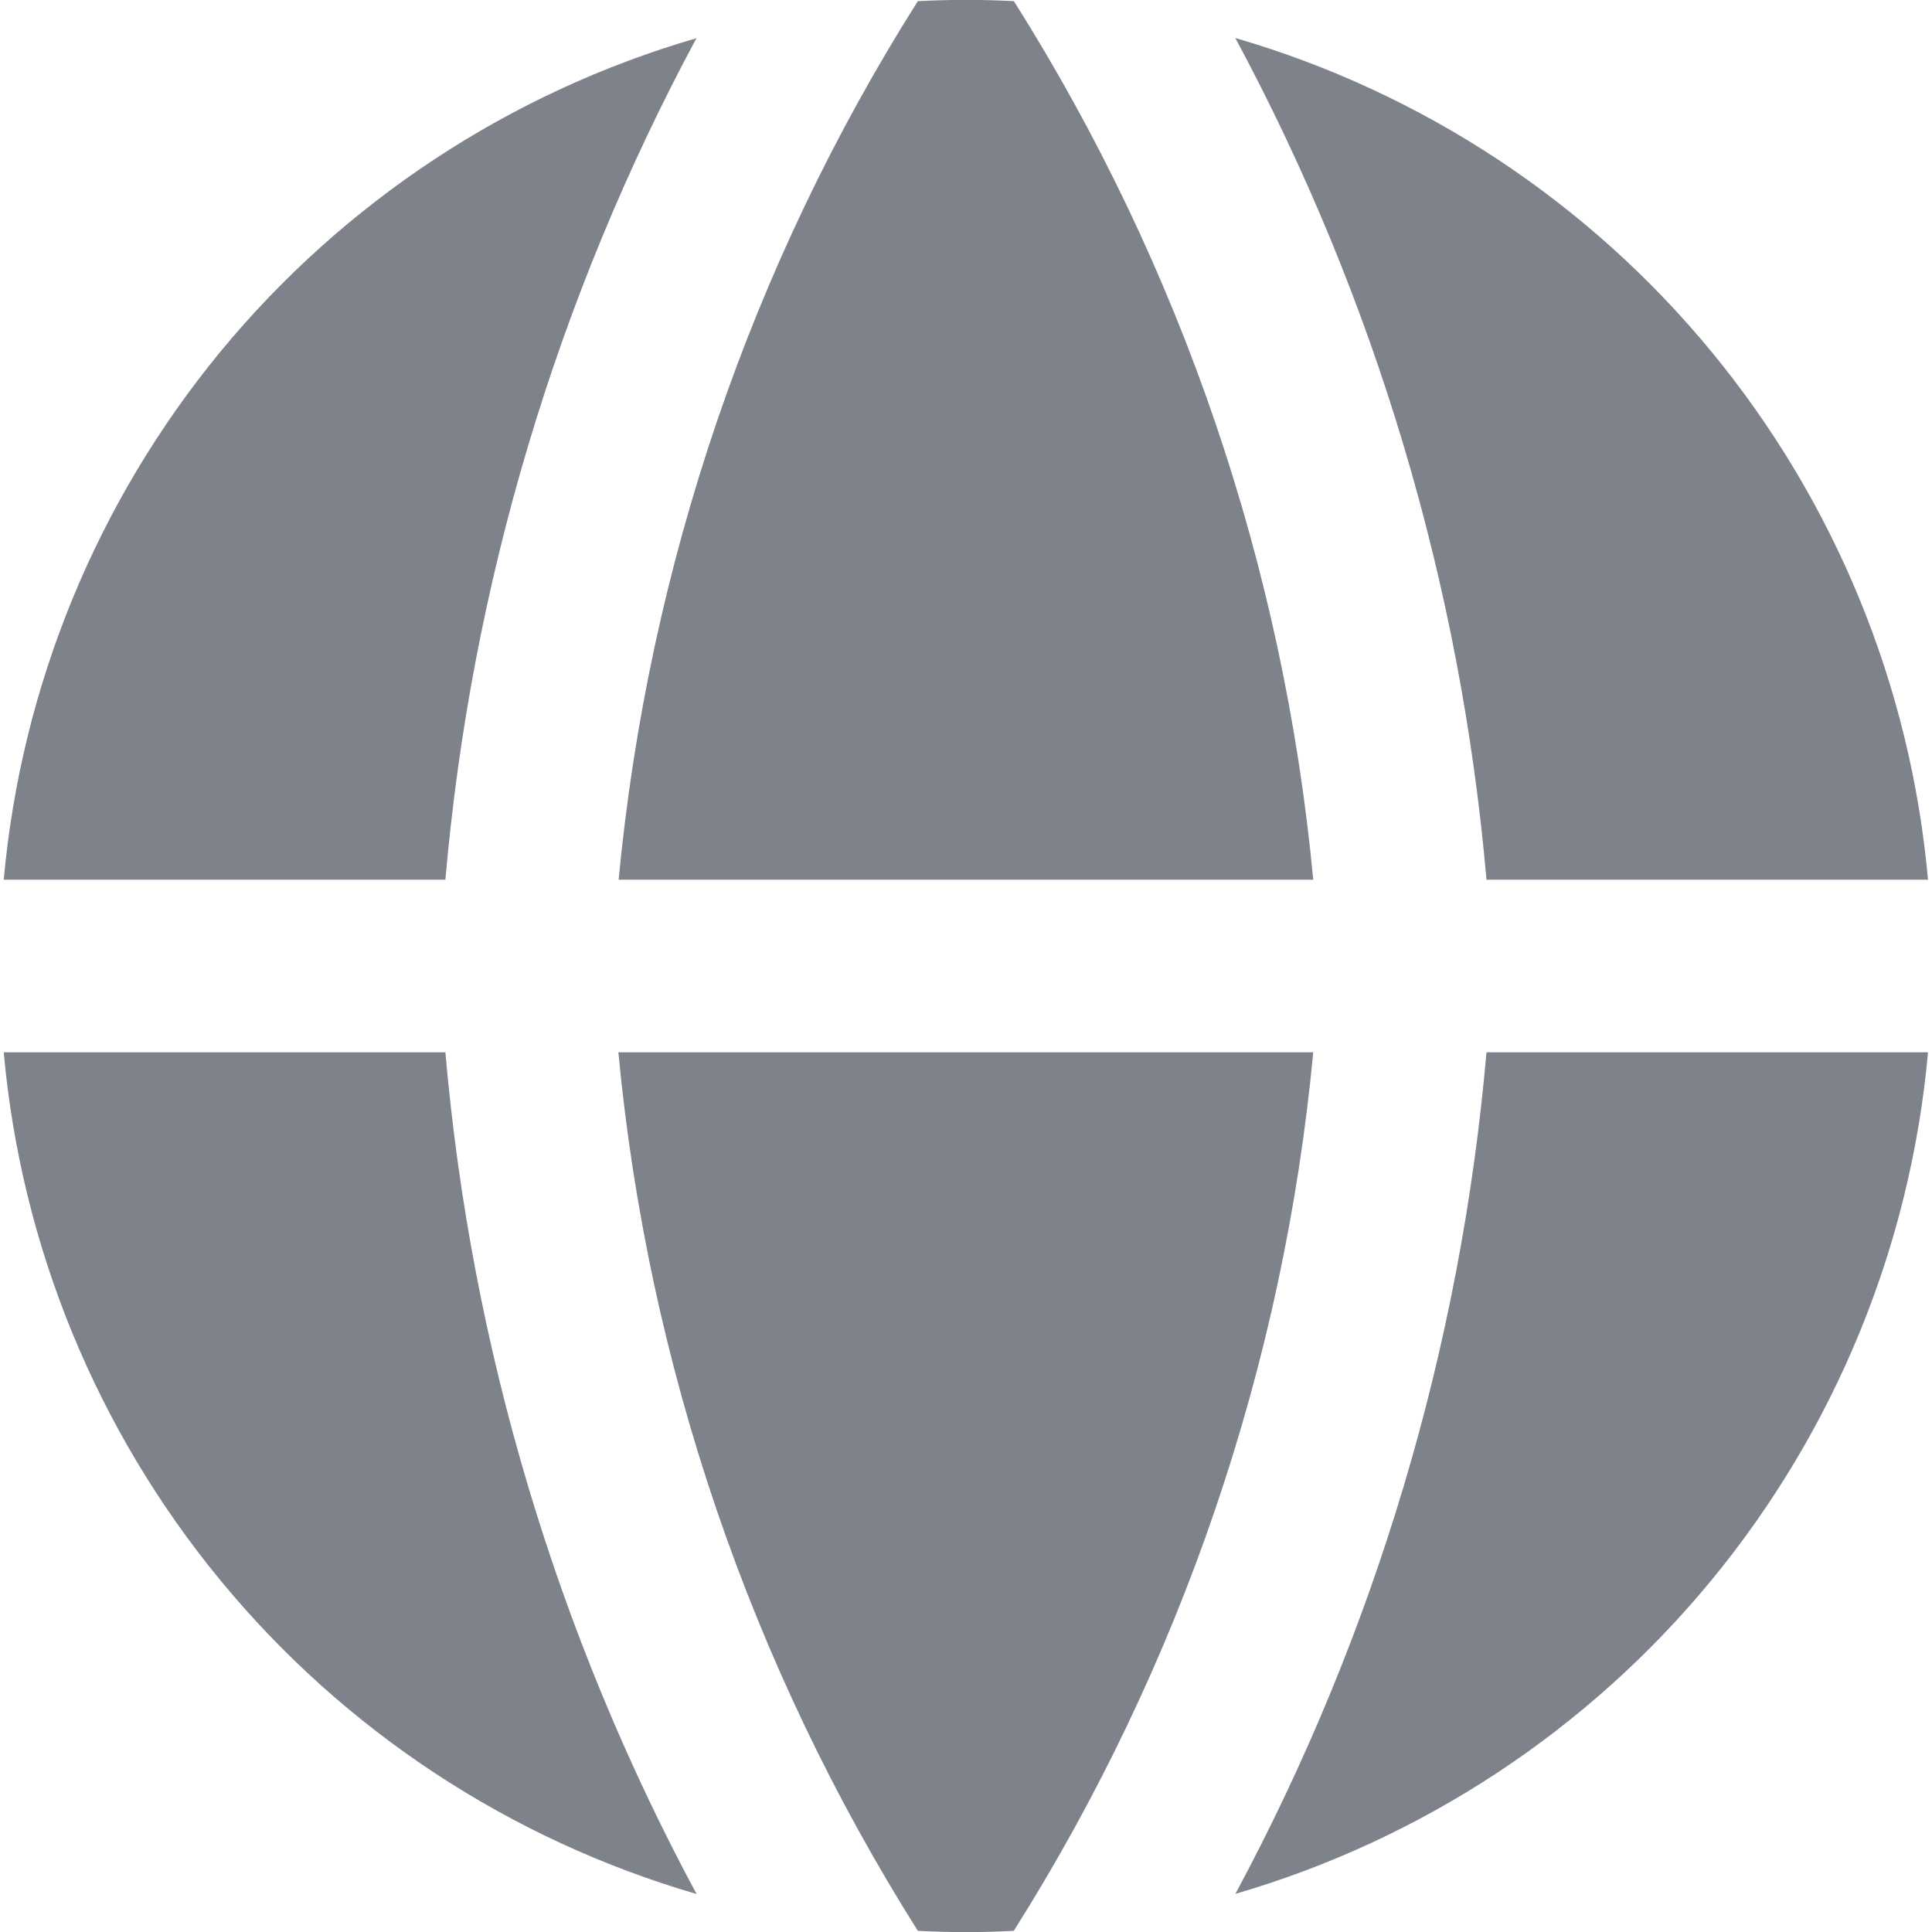 <svg width="15" height="15" viewBox="0 0 15 15" fill="none" xmlns="http://www.w3.org/2000/svg">
<path fill-rule="evenodd" clip-rule="evenodd" d="M5.409 0.296C3.959 0.717 2.67 1.567 1.71 2.732C0.751 3.898 0.165 5.326 0.029 6.83H3.458C3.657 4.542 4.32 2.318 5.408 0.295L5.409 0.296ZM3.458 8.17H0.029C0.164 9.674 0.75 11.102 1.71 12.268C2.669 13.434 3.958 14.283 5.408 14.705C4.32 12.682 3.657 10.458 3.458 8.17ZM7.126 14.991C5.827 12.932 5.03 10.595 4.801 8.17H10.196C9.967 10.595 9.171 12.932 7.871 14.991C7.623 15.004 7.375 15.004 7.126 14.991ZM9.591 14.704C11.04 14.282 12.329 13.433 13.289 12.267C14.248 11.101 14.834 9.673 14.969 8.17H11.541C11.342 10.458 10.678 12.682 9.591 14.705V14.704ZM11.541 6.83H14.969C14.834 5.326 14.249 3.898 13.289 2.732C12.329 1.566 11.041 0.717 9.591 0.295C10.678 2.318 11.342 4.542 11.541 6.83ZM7.126 0.009C7.375 -0.004 7.624 -0.004 7.872 0.009C9.172 2.069 9.968 4.406 10.196 6.83H4.803C5.035 4.391 5.833 2.052 7.126 0.009Z" fill="#7E828A"/>
</svg>
